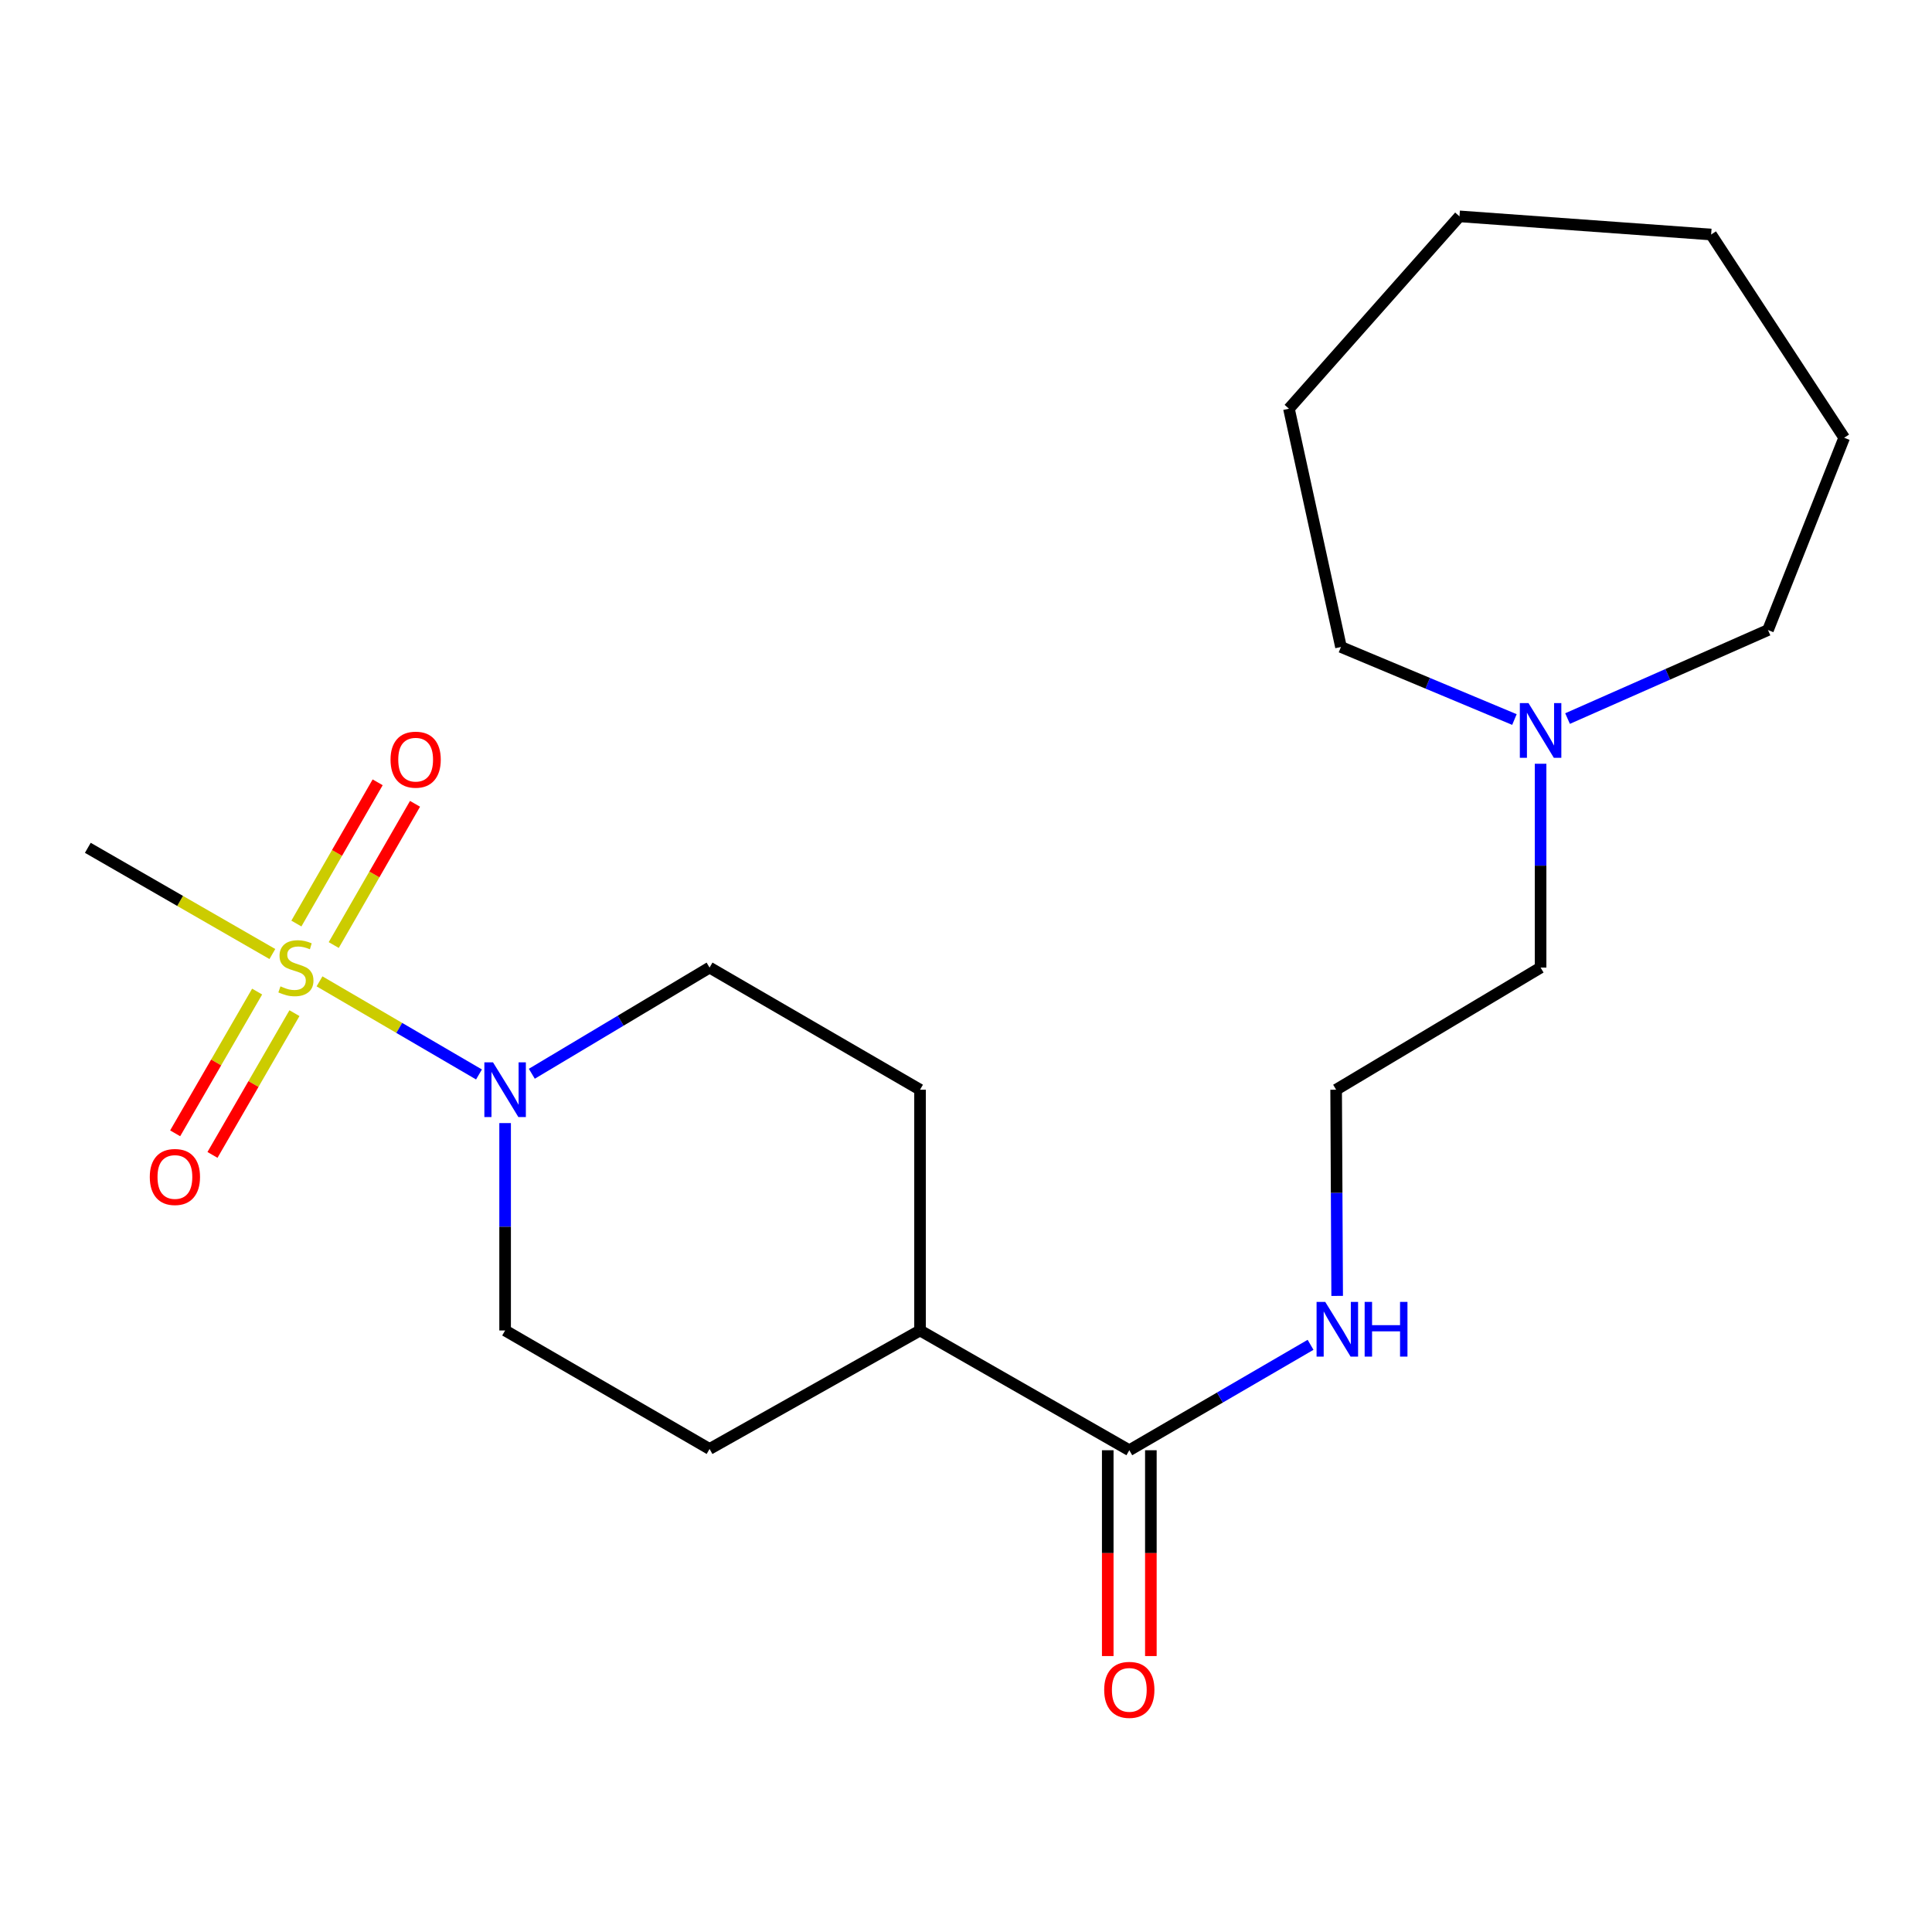 <?xml version='1.0' encoding='iso-8859-1'?>
<svg version='1.1' baseProfile='full'
              xmlns='http://www.w3.org/2000/svg'
                      xmlns:rdkit='http://www.rdkit.org/xml'
                      xmlns:xlink='http://www.w3.org/1999/xlink'
                  xml:space='preserve'
width='1000px' height='1000px' viewBox='0 0 1000 1000'>
<!-- END OF HEADER -->
<rect style='opacity:1.0;fill:#FFFFFF;stroke:none' width='1000' height='1000' x='0' y='0'> </rect>
<path class='bond-0' d='M 165.379,507.947 L 206.652,532.043' style='fill:none;fill-rule:evenodd;stroke:#CCCC00;stroke-width:6px;stroke-linecap:butt;stroke-linejoin:miter;stroke-opacity:1' />
<path class='bond-0' d='M 206.652,532.043 L 247.924,556.138' style='fill:none;fill-rule:evenodd;stroke:#0000FF;stroke-width:6px;stroke-linecap:butt;stroke-linejoin:miter;stroke-opacity:1' />
<path class='bond-2' d='M 133.092,513.238 L 111.877,549.923' style='fill:none;fill-rule:evenodd;stroke:#CCCC00;stroke-width:6px;stroke-linecap:butt;stroke-linejoin:miter;stroke-opacity:1' />
<path class='bond-2' d='M 111.877,549.923 L 90.662,586.608' style='fill:none;fill-rule:evenodd;stroke:#FF0000;stroke-width:6px;stroke-linecap:butt;stroke-linejoin:miter;stroke-opacity:1' />
<path class='bond-2' d='M 152.41,524.41 L 131.195,561.095' style='fill:none;fill-rule:evenodd;stroke:#CCCC00;stroke-width:6px;stroke-linecap:butt;stroke-linejoin:miter;stroke-opacity:1' />
<path class='bond-2' d='M 131.195,561.095 L 109.98,597.78' style='fill:none;fill-rule:evenodd;stroke:#FF0000;stroke-width:6px;stroke-linecap:butt;stroke-linejoin:miter;stroke-opacity:1' />
<path class='bond-3' d='M 172.749,489.155 L 193.782,452.604' style='fill:none;fill-rule:evenodd;stroke:#CCCC00;stroke-width:6px;stroke-linecap:butt;stroke-linejoin:miter;stroke-opacity:1' />
<path class='bond-3' d='M 193.782,452.604 L 214.816,416.053' style='fill:none;fill-rule:evenodd;stroke:#FF0000;stroke-width:6px;stroke-linecap:butt;stroke-linejoin:miter;stroke-opacity:1' />
<path class='bond-3' d='M 153.407,478.025 L 174.441,441.474' style='fill:none;fill-rule:evenodd;stroke:#CCCC00;stroke-width:6px;stroke-linecap:butt;stroke-linejoin:miter;stroke-opacity:1' />
<path class='bond-3' d='M 174.441,441.474 L 195.474,404.923' style='fill:none;fill-rule:evenodd;stroke:#FF0000;stroke-width:6px;stroke-linecap:butt;stroke-linejoin:miter;stroke-opacity:1' />
<path class='bond-12' d='M 140.978,493.803 L 93.216,466.315' style='fill:none;fill-rule:evenodd;stroke:#CCCC00;stroke-width:6px;stroke-linecap:butt;stroke-linejoin:miter;stroke-opacity:1' />
<path class='bond-12' d='M 93.216,466.315 L 45.455,438.828' style='fill:none;fill-rule:evenodd;stroke:#000000;stroke-width:6px;stroke-linecap:butt;stroke-linejoin:miter;stroke-opacity:1' />
<path class='bond-5' d='M 261.445,581.307 L 261.445,634.98' style='fill:none;fill-rule:evenodd;stroke:#0000FF;stroke-width:6px;stroke-linecap:butt;stroke-linejoin:miter;stroke-opacity:1' />
<path class='bond-5' d='M 261.445,634.98 L 261.445,688.652' style='fill:none;fill-rule:evenodd;stroke:#000000;stroke-width:6px;stroke-linecap:butt;stroke-linejoin:miter;stroke-opacity:1' />
<path class='bond-6' d='M 275.267,555.775 L 321.269,528.296' style='fill:none;fill-rule:evenodd;stroke:#0000FF;stroke-width:6px;stroke-linecap:butt;stroke-linejoin:miter;stroke-opacity:1' />
<path class='bond-6' d='M 321.269,528.296 L 367.271,500.816' style='fill:none;fill-rule:evenodd;stroke:#000000;stroke-width:6px;stroke-linecap:butt;stroke-linejoin:miter;stroke-opacity:1' />
<path class='bond-1' d='M 584.527,750.64 L 476.209,688.652' style='fill:none;fill-rule:evenodd;stroke:#000000;stroke-width:6px;stroke-linecap:butt;stroke-linejoin:miter;stroke-opacity:1' />
<path class='bond-8' d='M 573.369,750.64 L 573.369,803.906' style='fill:none;fill-rule:evenodd;stroke:#000000;stroke-width:6px;stroke-linecap:butt;stroke-linejoin:miter;stroke-opacity:1' />
<path class='bond-8' d='M 573.369,803.906 L 573.369,857.173' style='fill:none;fill-rule:evenodd;stroke:#FF0000;stroke-width:6px;stroke-linecap:butt;stroke-linejoin:miter;stroke-opacity:1' />
<path class='bond-8' d='M 595.685,750.64 L 595.685,803.906' style='fill:none;fill-rule:evenodd;stroke:#000000;stroke-width:6px;stroke-linecap:butt;stroke-linejoin:miter;stroke-opacity:1' />
<path class='bond-8' d='M 595.685,803.906 L 595.685,857.173' style='fill:none;fill-rule:evenodd;stroke:#FF0000;stroke-width:6px;stroke-linecap:butt;stroke-linejoin:miter;stroke-opacity:1' />
<path class='bond-9' d='M 584.527,750.64 L 631.436,723.359' style='fill:none;fill-rule:evenodd;stroke:#000000;stroke-width:6px;stroke-linecap:butt;stroke-linejoin:miter;stroke-opacity:1' />
<path class='bond-9' d='M 631.436,723.359 L 678.346,696.077' style='fill:none;fill-rule:evenodd;stroke:#0000FF;stroke-width:6px;stroke-linecap:butt;stroke-linejoin:miter;stroke-opacity:1' />
<path class='bond-4' d='M 797.406,395.321 L 797.406,448.068' style='fill:none;fill-rule:evenodd;stroke:#0000FF;stroke-width:6px;stroke-linecap:butt;stroke-linejoin:miter;stroke-opacity:1' />
<path class='bond-4' d='M 797.406,448.068 L 797.406,500.816' style='fill:none;fill-rule:evenodd;stroke:#000000;stroke-width:6px;stroke-linecap:butt;stroke-linejoin:miter;stroke-opacity:1' />
<path class='bond-15' d='M 811.363,371.928 L 863.236,349.019' style='fill:none;fill-rule:evenodd;stroke:#0000FF;stroke-width:6px;stroke-linecap:butt;stroke-linejoin:miter;stroke-opacity:1' />
<path class='bond-15' d='M 863.236,349.019 L 915.109,326.109' style='fill:none;fill-rule:evenodd;stroke:#000000;stroke-width:6px;stroke-linecap:butt;stroke-linejoin:miter;stroke-opacity:1' />
<path class='bond-16' d='M 783.866,372.429 L 738.975,353.652' style='fill:none;fill-rule:evenodd;stroke:#0000FF;stroke-width:6px;stroke-linecap:butt;stroke-linejoin:miter;stroke-opacity:1' />
<path class='bond-16' d='M 738.975,353.652 L 694.084,334.874' style='fill:none;fill-rule:evenodd;stroke:#000000;stroke-width:6px;stroke-linecap:butt;stroke-linejoin:miter;stroke-opacity:1' />
<path class='bond-11' d='M 261.445,688.652 L 367.271,749.983' style='fill:none;fill-rule:evenodd;stroke:#000000;stroke-width:6px;stroke-linecap:butt;stroke-linejoin:miter;stroke-opacity:1' />
<path class='bond-10' d='M 367.271,500.816 L 476.209,564.032' style='fill:none;fill-rule:evenodd;stroke:#000000;stroke-width:6px;stroke-linecap:butt;stroke-linejoin:miter;stroke-opacity:1' />
<path class='bond-7' d='M 476.209,688.652 L 476.209,564.032' style='fill:none;fill-rule:evenodd;stroke:#000000;stroke-width:6px;stroke-linecap:butt;stroke-linejoin:miter;stroke-opacity:1' />
<path class='bond-21' d='M 476.209,688.652 L 367.271,749.983' style='fill:none;fill-rule:evenodd;stroke:#000000;stroke-width:6px;stroke-linecap:butt;stroke-linejoin:miter;stroke-opacity:1' />
<path class='bond-13' d='M 692.114,670.76 L 691.847,617.396' style='fill:none;fill-rule:evenodd;stroke:#0000FF;stroke-width:6px;stroke-linecap:butt;stroke-linejoin:miter;stroke-opacity:1' />
<path class='bond-13' d='M 691.847,617.396 L 691.58,564.032' style='fill:none;fill-rule:evenodd;stroke:#000000;stroke-width:6px;stroke-linecap:butt;stroke-linejoin:miter;stroke-opacity:1' />
<path class='bond-14' d='M 691.58,564.032 L 797.406,500.816' style='fill:none;fill-rule:evenodd;stroke:#000000;stroke-width:6px;stroke-linecap:butt;stroke-linejoin:miter;stroke-opacity:1' />
<path class='bond-18' d='M 915.109,326.109 L 954.545,226.581' style='fill:none;fill-rule:evenodd;stroke:#000000;stroke-width:6px;stroke-linecap:butt;stroke-linejoin:miter;stroke-opacity:1' />
<path class='bond-17' d='M 694.084,334.874 L 667.157,211.543' style='fill:none;fill-rule:evenodd;stroke:#000000;stroke-width:6px;stroke-linecap:butt;stroke-linejoin:miter;stroke-opacity:1' />
<path class='bond-20' d='M 667.157,211.543 L 755.428,111.99' style='fill:none;fill-rule:evenodd;stroke:#000000;stroke-width:6px;stroke-linecap:butt;stroke-linejoin:miter;stroke-opacity:1' />
<path class='bond-19' d='M 954.545,226.581 L 885.677,121.388' style='fill:none;fill-rule:evenodd;stroke:#000000;stroke-width:6px;stroke-linecap:butt;stroke-linejoin:miter;stroke-opacity:1' />
<path class='bond-22' d='M 885.677,121.388 L 755.428,111.99' style='fill:none;fill-rule:evenodd;stroke:#000000;stroke-width:6px;stroke-linecap:butt;stroke-linejoin:miter;stroke-opacity:1' />
<path  class='atom-0' d='M 145.165 510.536
Q 145.485 510.656, 146.805 511.216
Q 148.125 511.776, 149.565 512.136
Q 151.045 512.456, 152.485 512.456
Q 155.165 512.456, 156.725 511.176
Q 158.285 509.856, 158.285 507.576
Q 158.285 506.016, 157.485 505.056
Q 156.725 504.096, 155.525 503.576
Q 154.325 503.056, 152.325 502.456
Q 149.805 501.696, 148.285 500.976
Q 146.805 500.256, 145.725 498.736
Q 144.685 497.216, 144.685 494.656
Q 144.685 491.096, 147.085 488.896
Q 149.525 486.696, 154.325 486.696
Q 157.605 486.696, 161.325 488.256
L 160.405 491.336
Q 157.005 489.936, 154.445 489.936
Q 151.685 489.936, 150.165 491.096
Q 148.645 492.216, 148.685 494.176
Q 148.685 495.696, 149.445 496.616
Q 150.245 497.536, 151.365 498.056
Q 152.525 498.576, 154.445 499.176
Q 157.005 499.976, 158.525 500.776
Q 160.045 501.576, 161.125 503.216
Q 162.245 504.816, 162.245 507.576
Q 162.245 511.496, 159.605 513.616
Q 157.005 515.696, 152.645 515.696
Q 150.125 515.696, 148.205 515.136
Q 146.325 514.616, 144.085 513.696
L 145.165 510.536
' fill='#CCCC00'/>
<path  class='atom-1' d='M 255.185 549.872
L 264.465 564.872
Q 265.385 566.352, 266.865 569.032
Q 268.345 571.712, 268.425 571.872
L 268.425 549.872
L 272.185 549.872
L 272.185 578.192
L 268.305 578.192
L 258.345 561.792
Q 257.185 559.872, 255.945 557.672
Q 254.745 555.472, 254.385 554.792
L 254.385 578.192
L 250.705 578.192
L 250.705 549.872
L 255.185 549.872
' fill='#0000FF'/>
<path  class='atom-3' d='M 77.532 609.202
Q 77.532 602.402, 80.892 598.602
Q 84.252 594.802, 90.532 594.802
Q 96.812 594.802, 100.172 598.602
Q 103.532 602.402, 103.532 609.202
Q 103.532 616.082, 100.132 620.002
Q 96.732 623.882, 90.532 623.882
Q 84.292 623.882, 80.892 620.002
Q 77.532 616.122, 77.532 609.202
M 90.532 620.682
Q 94.852 620.682, 97.172 617.802
Q 99.532 614.882, 99.532 609.202
Q 99.532 603.642, 97.172 600.842
Q 94.852 598.002, 90.532 598.002
Q 86.212 598.002, 83.852 600.802
Q 81.532 603.602, 81.532 609.202
Q 81.532 614.922, 83.852 617.802
Q 86.212 620.682, 90.532 620.682
' fill='#FF0000'/>
<path  class='atom-4' d='M 202.14 393.198
Q 202.14 386.398, 205.5 382.598
Q 208.86 378.798, 215.14 378.798
Q 221.42 378.798, 224.78 382.598
Q 228.14 386.398, 228.14 393.198
Q 228.14 400.078, 224.74 403.998
Q 221.34 407.878, 215.14 407.878
Q 208.9 407.878, 205.5 403.998
Q 202.14 400.118, 202.14 393.198
M 215.14 404.678
Q 219.46 404.678, 221.78 401.798
Q 224.14 398.878, 224.14 393.198
Q 224.14 387.638, 221.78 384.838
Q 219.46 381.998, 215.14 381.998
Q 210.82 381.998, 208.46 384.798
Q 206.14 387.598, 206.14 393.198
Q 206.14 398.918, 208.46 401.798
Q 210.82 404.678, 215.14 404.678
' fill='#FF0000'/>
<path  class='atom-5' d='M 791.146 363.932
L 800.426 378.932
Q 801.346 380.412, 802.826 383.092
Q 804.306 385.772, 804.386 385.932
L 804.386 363.932
L 808.146 363.932
L 808.146 392.252
L 804.266 392.252
L 794.306 375.852
Q 793.146 373.932, 791.906 371.732
Q 790.706 369.532, 790.346 368.852
L 790.346 392.252
L 786.666 392.252
L 786.666 363.932
L 791.146 363.932
' fill='#0000FF'/>
<path  class='atom-9' d='M 571.527 874.671
Q 571.527 867.871, 574.887 864.071
Q 578.247 860.271, 584.527 860.271
Q 590.807 860.271, 594.167 864.071
Q 597.527 867.871, 597.527 874.671
Q 597.527 881.551, 594.127 885.471
Q 590.727 889.351, 584.527 889.351
Q 578.287 889.351, 574.887 885.471
Q 571.527 881.591, 571.527 874.671
M 584.527 886.151
Q 588.847 886.151, 591.167 883.271
Q 593.527 880.351, 593.527 874.671
Q 593.527 869.111, 591.167 866.311
Q 588.847 863.471, 584.527 863.471
Q 580.207 863.471, 577.847 866.271
Q 575.527 869.071, 575.527 874.671
Q 575.527 880.391, 577.847 883.271
Q 580.207 886.151, 584.527 886.151
' fill='#FF0000'/>
<path  class='atom-10' d='M 685.94 673.86
L 695.22 688.86
Q 696.14 690.34, 697.62 693.02
Q 699.1 695.7, 699.18 695.86
L 699.18 673.86
L 702.94 673.86
L 702.94 702.18
L 699.06 702.18
L 689.1 685.78
Q 687.94 683.86, 686.7 681.66
Q 685.5 679.46, 685.14 678.78
L 685.14 702.18
L 681.46 702.18
L 681.46 673.86
L 685.94 673.86
' fill='#0000FF'/>
<path  class='atom-10' d='M 706.34 673.86
L 710.18 673.86
L 710.18 685.9
L 724.66 685.9
L 724.66 673.86
L 728.5 673.86
L 728.5 702.18
L 724.66 702.18
L 724.66 689.1
L 710.18 689.1
L 710.18 702.18
L 706.34 702.18
L 706.34 673.86
' fill='#0000FF'/>
</svg>
